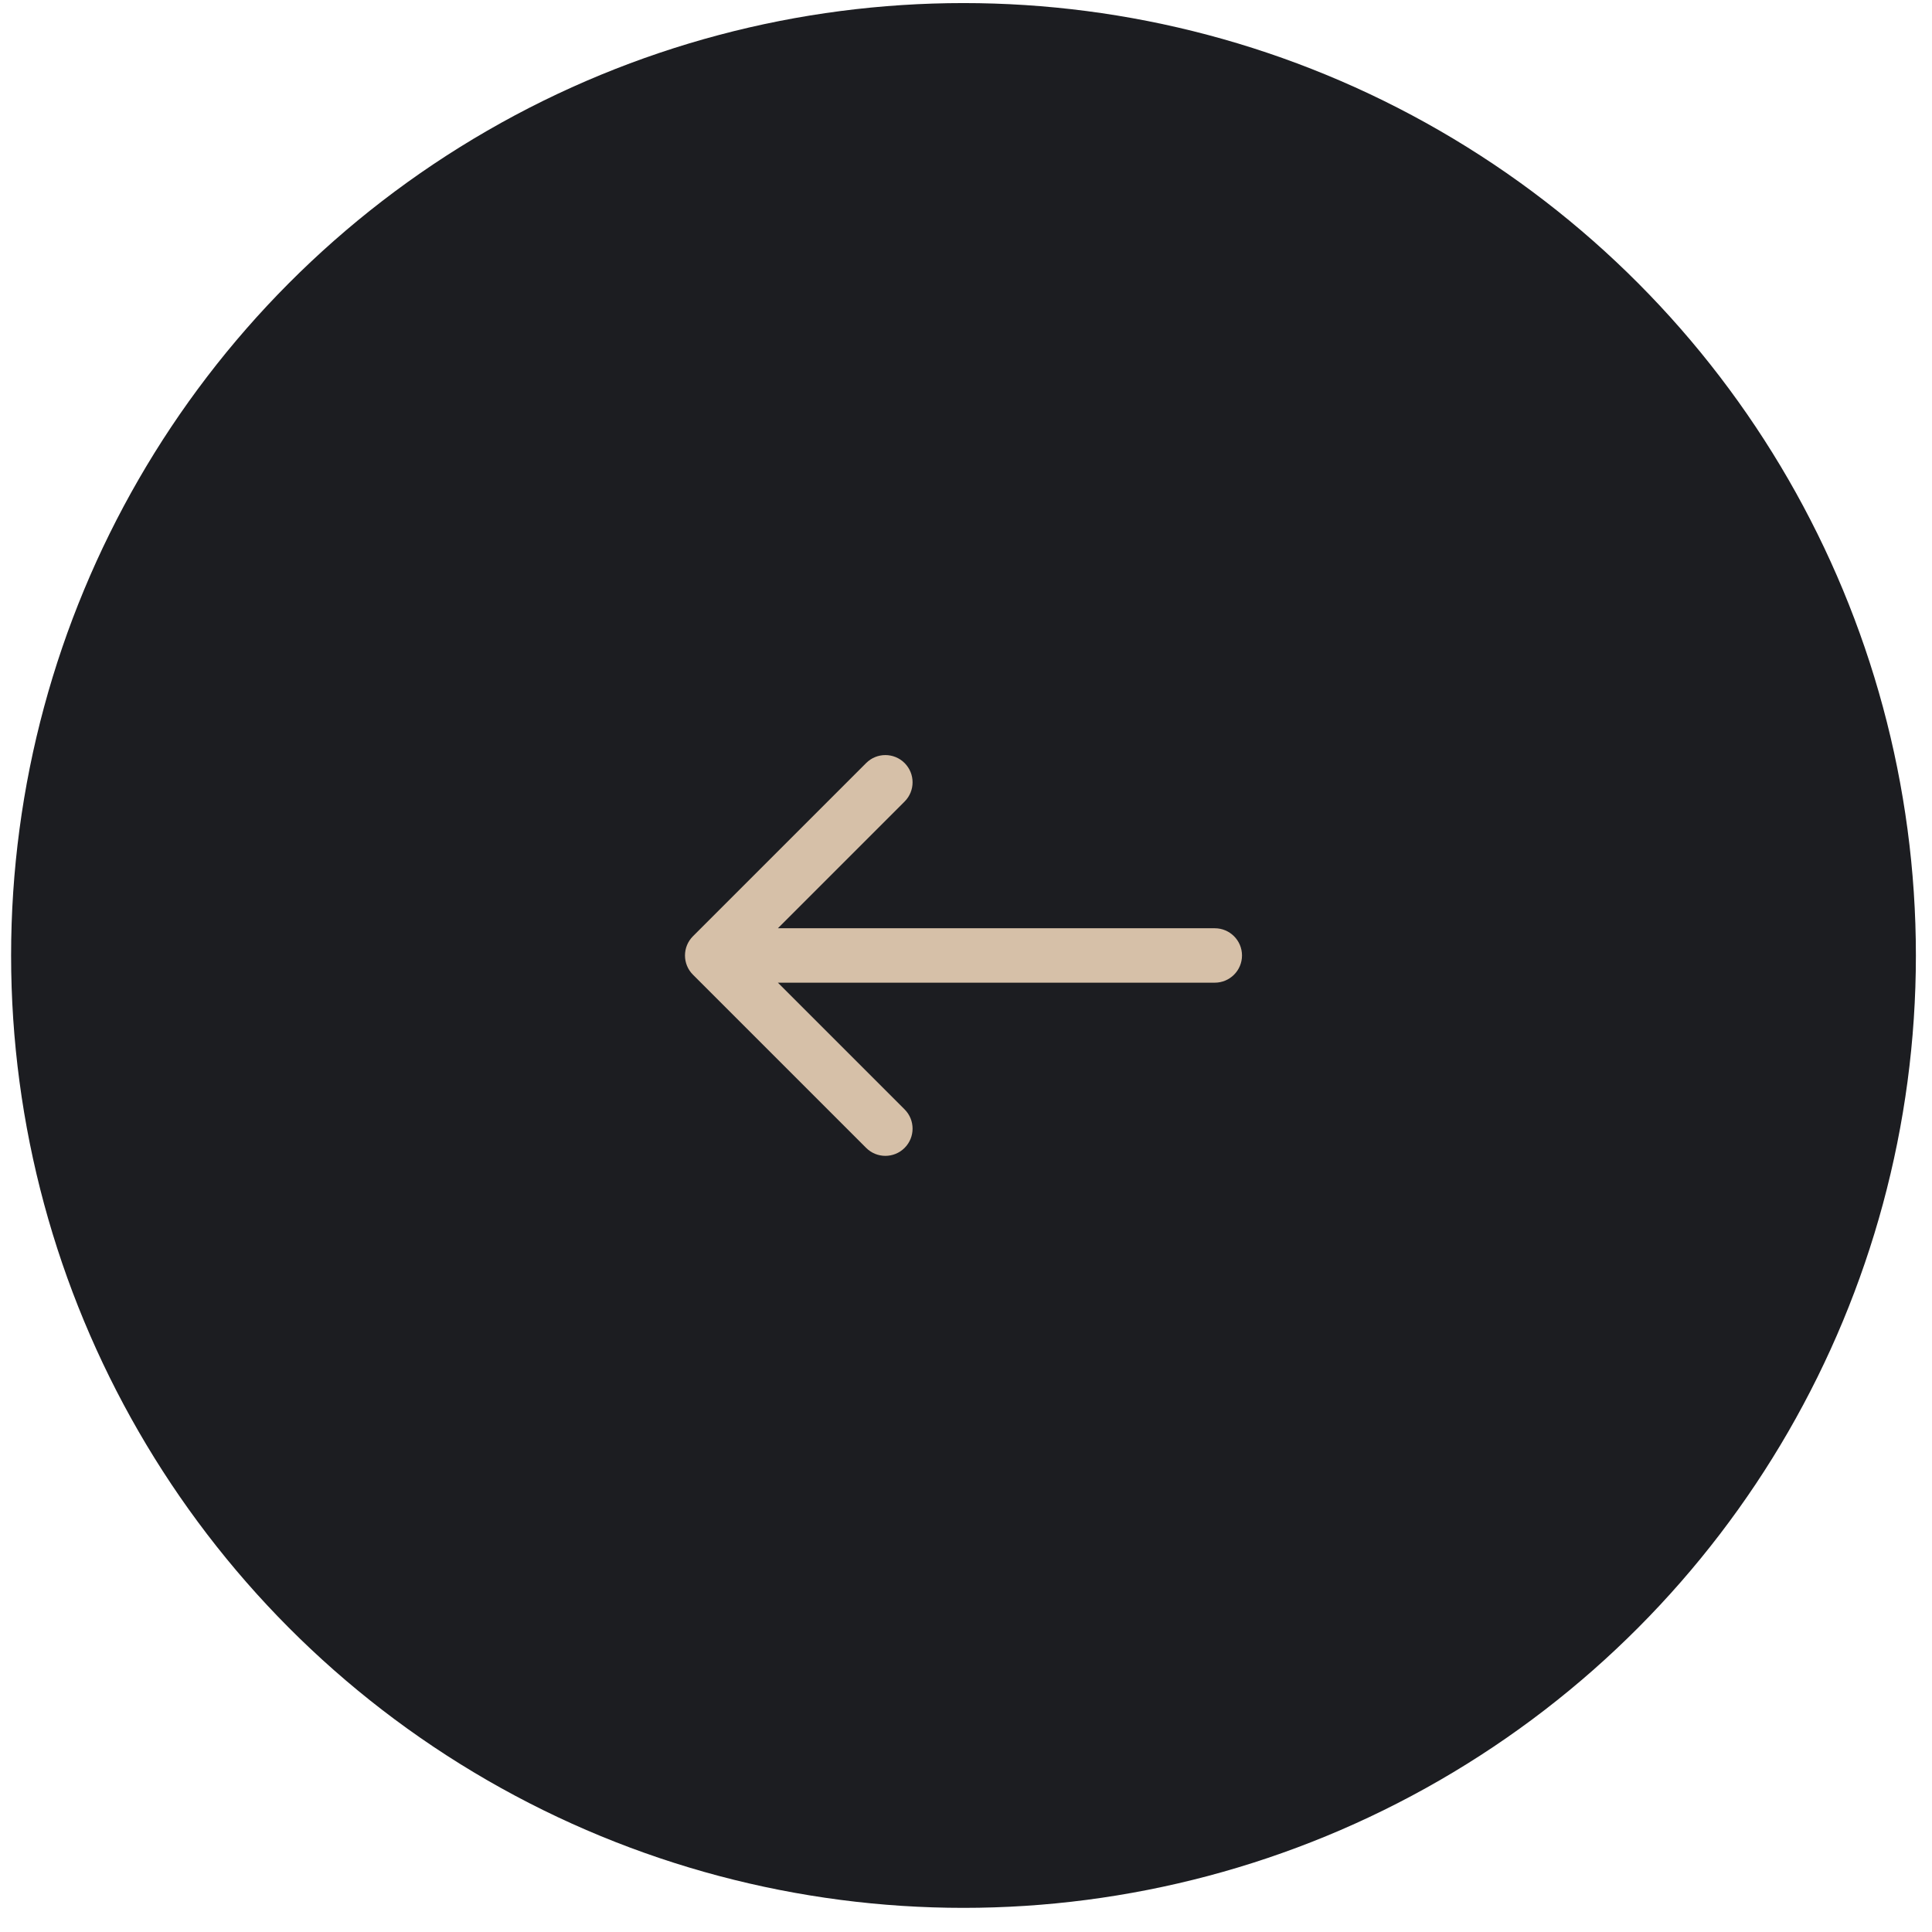 <?xml version="1.0" encoding="UTF-8"?> <svg xmlns="http://www.w3.org/2000/svg" width="71" height="71" viewBox="0 0 71 71" fill="none"><circle cx="35.408" cy="35.113" r="35" transform="rotate(-180 35.408 35.113)" fill="#1C1D21"></circle><path d="M44.643 36.113C45.195 36.113 45.643 35.665 45.643 35.113C45.643 34.561 45.195 34.113 44.643 34.113L44.643 36.113ZM25.466 34.406C25.075 34.797 25.075 35.43 25.466 35.82L31.83 42.184C32.22 42.575 32.853 42.575 33.244 42.184C33.634 41.794 33.634 41.16 33.244 40.77L27.587 35.113L33.244 29.456C33.634 29.066 33.634 28.433 33.244 28.042C32.853 27.651 32.22 27.651 31.83 28.042L25.466 34.406ZM44.643 34.113L26.173 34.113L26.173 36.113L44.643 36.113L44.643 34.113Z" fill="#D6C0A8"></path></svg> 